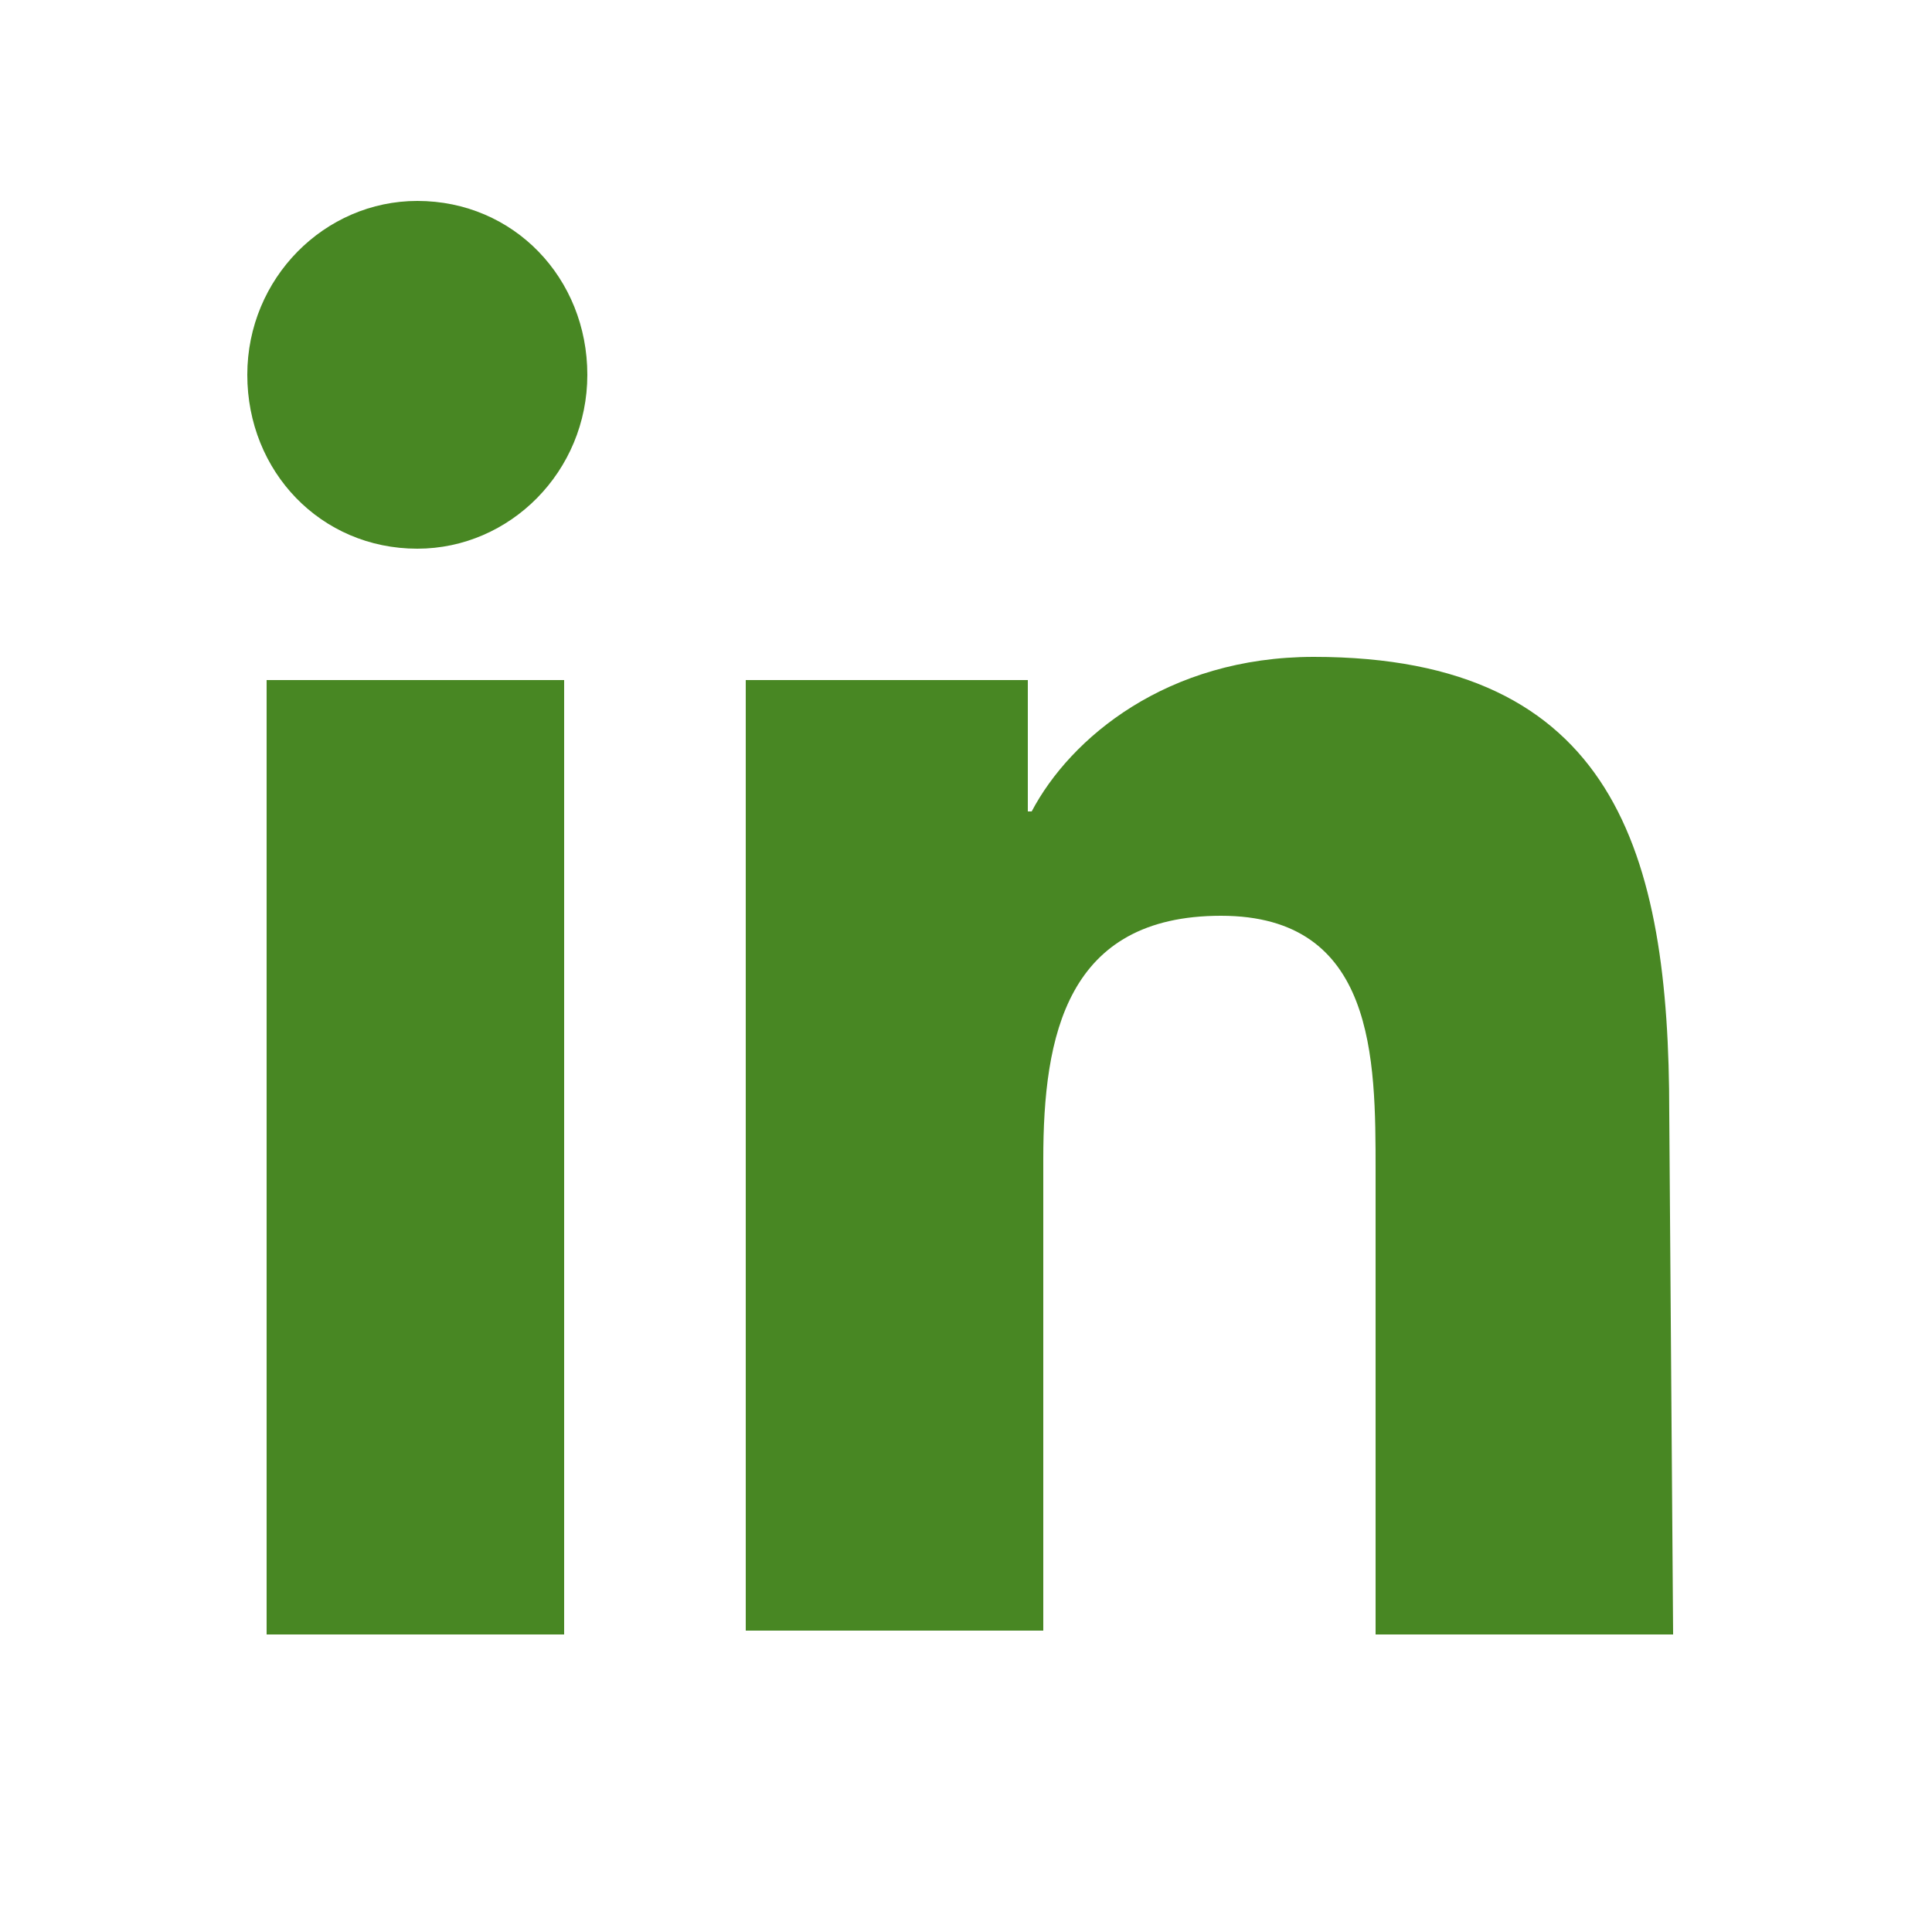 <?xml version="1.0" encoding="utf-8"?>
<!-- Generator: Adobe Illustrator 22.1.0, SVG Export Plug-In . SVG Version: 6.00 Build 0)  -->
<svg version="1.1" id="Layer_1" xmlns="http://www.w3.org/2000/svg" xmlns:xlink="http://www.w3.org/1999/xlink" x="0px" y="0px"
	 width="50px" height="50px" viewBox="0 0 50 50" style="enable-background:new 0 0 50 50;" xml:space="preserve">
<style type="text/css">
	.st0{fill:#488723;}
</style>
<path class="st0" d="M14.6,42.3H6.9V17.6h7.7V42.3z M10.8,14.2c-2.5,0-4.4-2-4.4-4.5s2-4.5,4.4-4.5c2.5,0,4.4,2,4.4,4.5
	C15.2,12.2,13.2,14.2,10.8,14.2z M43.3,42.3h-7.7v-12c0-2.9,0-6.6-4-6.6S27,26.8,27,30v12.2h-7.7V17.6h7.3V21h0.1c1-1.9,3.5-4,7.3-4
	c7.8,0,9.2,5.1,9.2,11.8L43.3,42.3L43.3,42.3z"/>
</svg>
